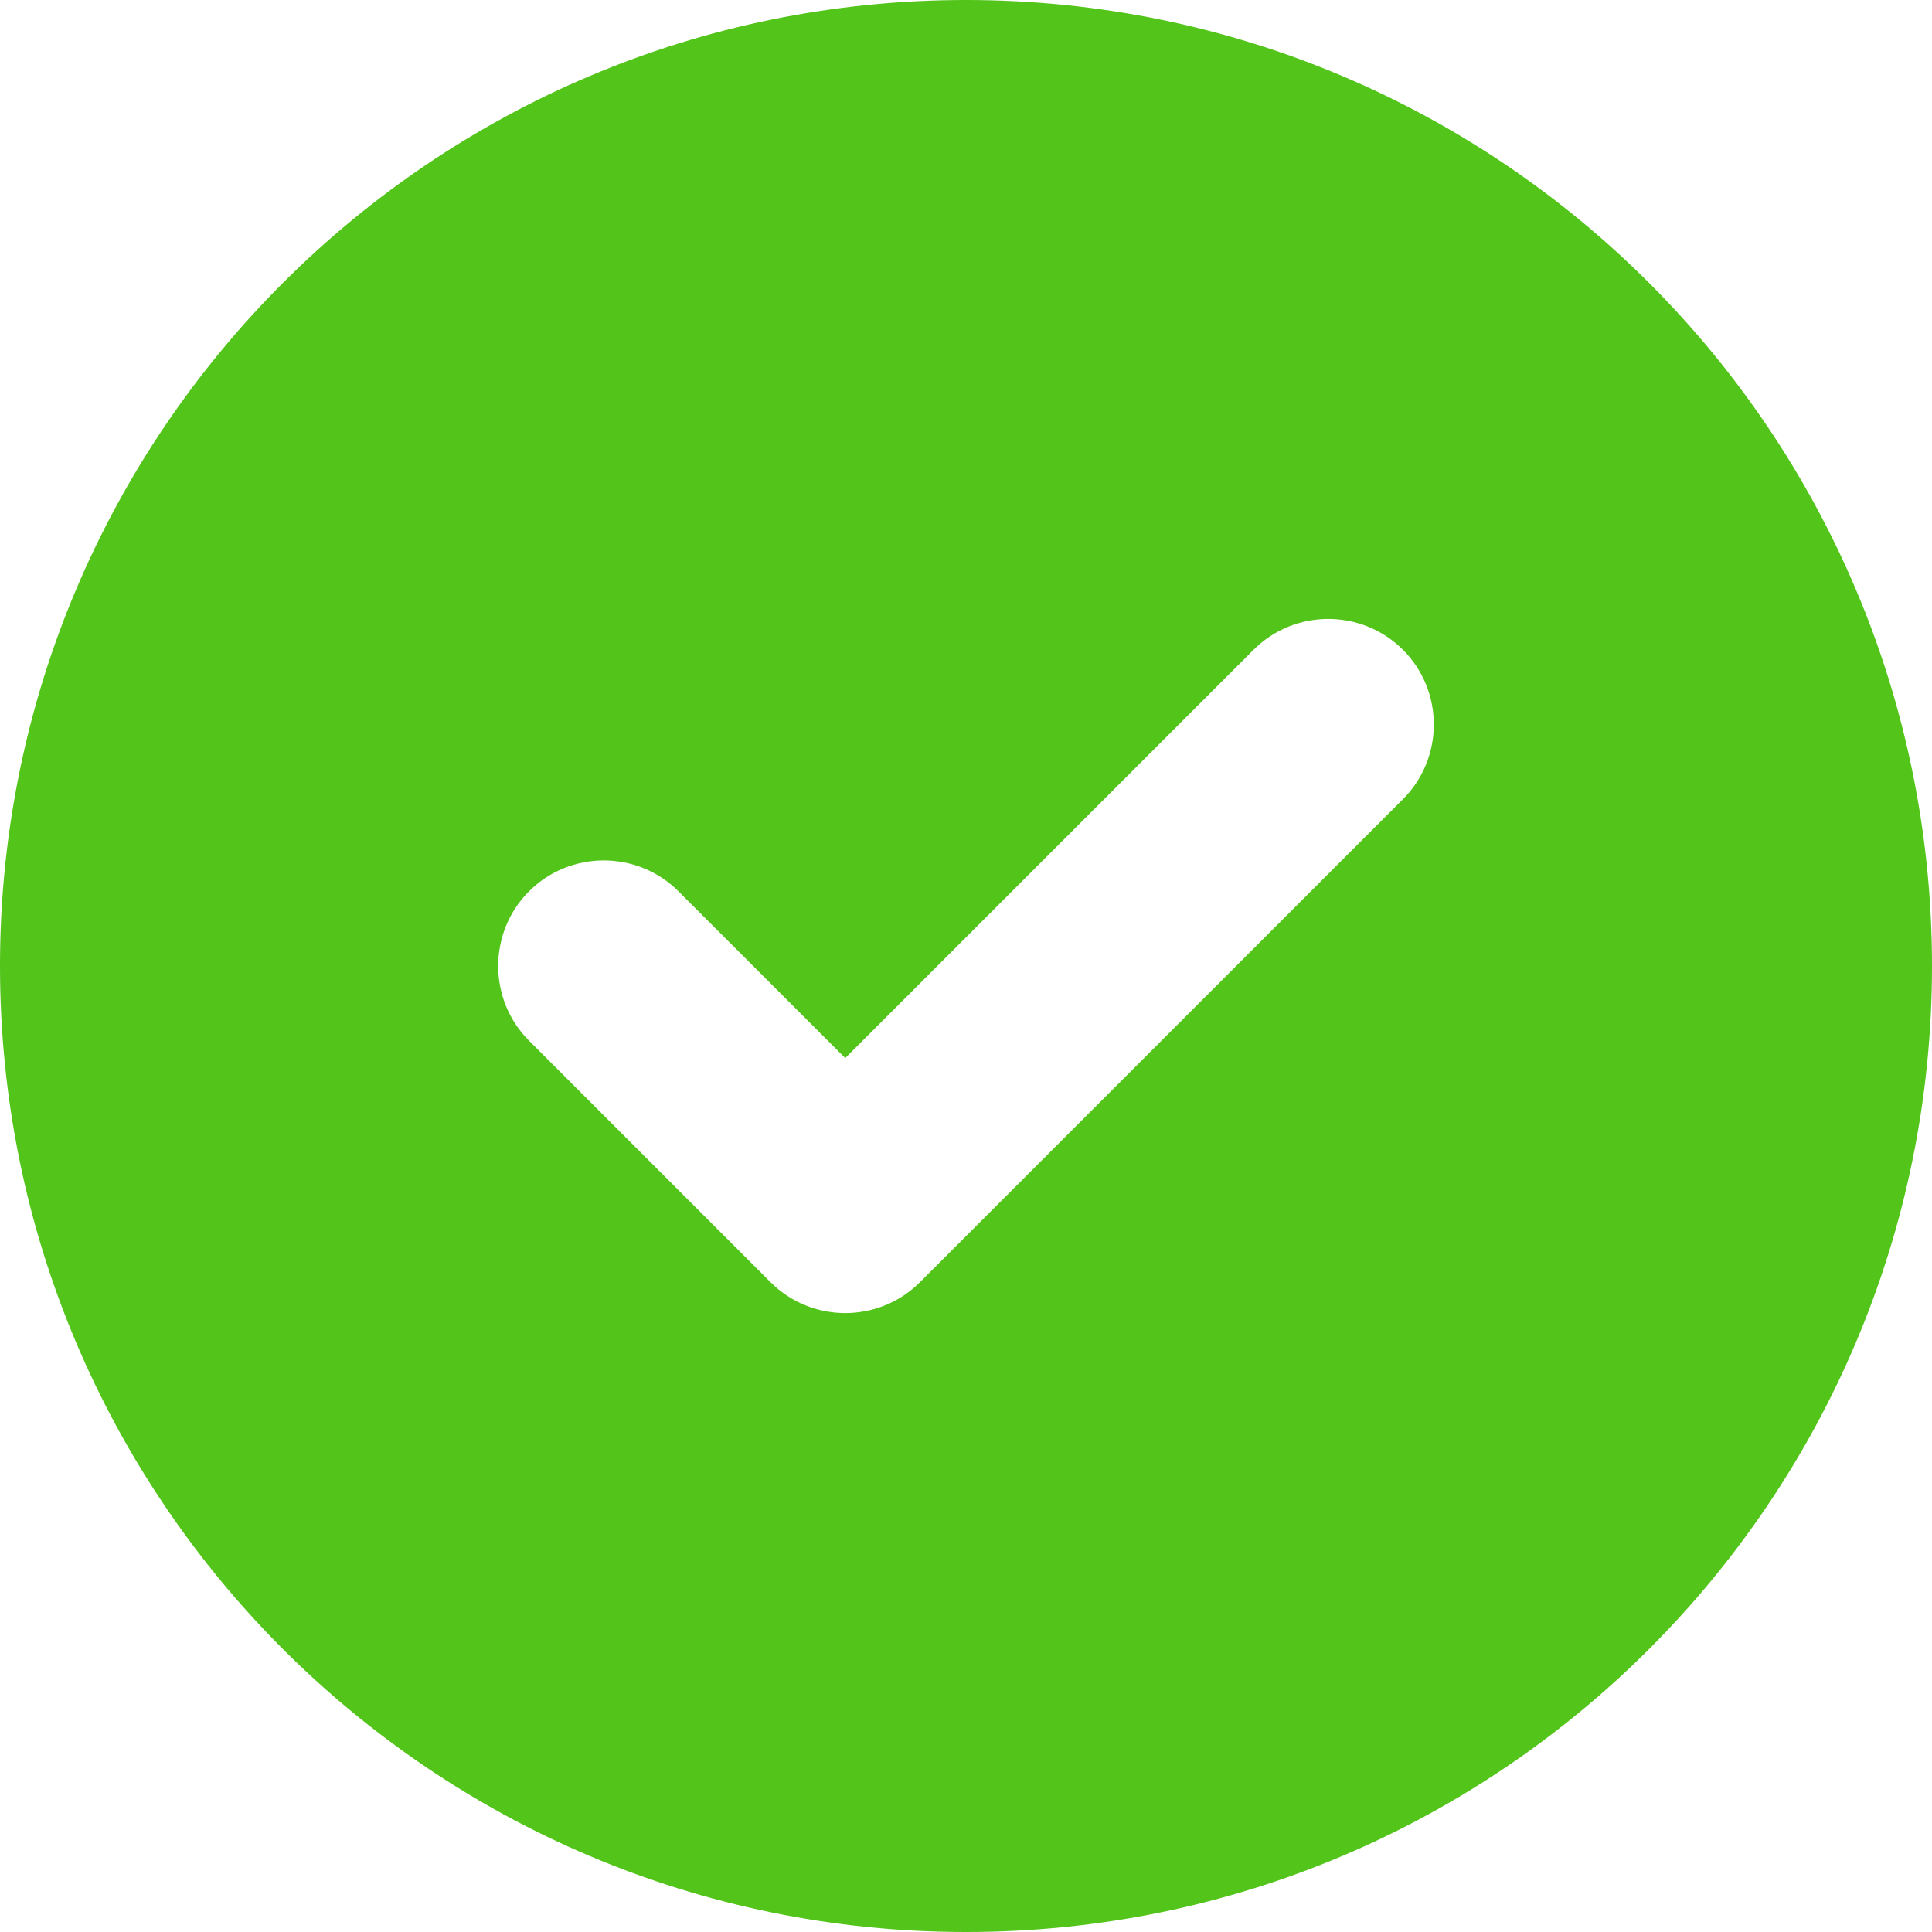 <svg width="60" height="60" viewBox="0 0 60 60" fill="none" xmlns="http://www.w3.org/2000/svg">
<path d="M0 30C0 13.43 13.43 0 30 0C46.57 0 60 13.43 60 30C60 46.57 46.57 60 30 60C13.43 60 0 46.57 0 30ZM43.57 24.82C44.848 23.543 44.848 21.457 43.57 20.18C42.293 18.902 40.207 18.902 38.93 20.18L26.25 32.859L21.07 27.68C19.793 26.402 17.707 26.402 16.43 27.68C15.152 28.957 15.152 31.043 16.43 32.32L23.93 39.82C25.207 41.098 27.293 41.098 28.57 39.82L43.57 24.82Z" fill="#52C41A"/>
</svg>
